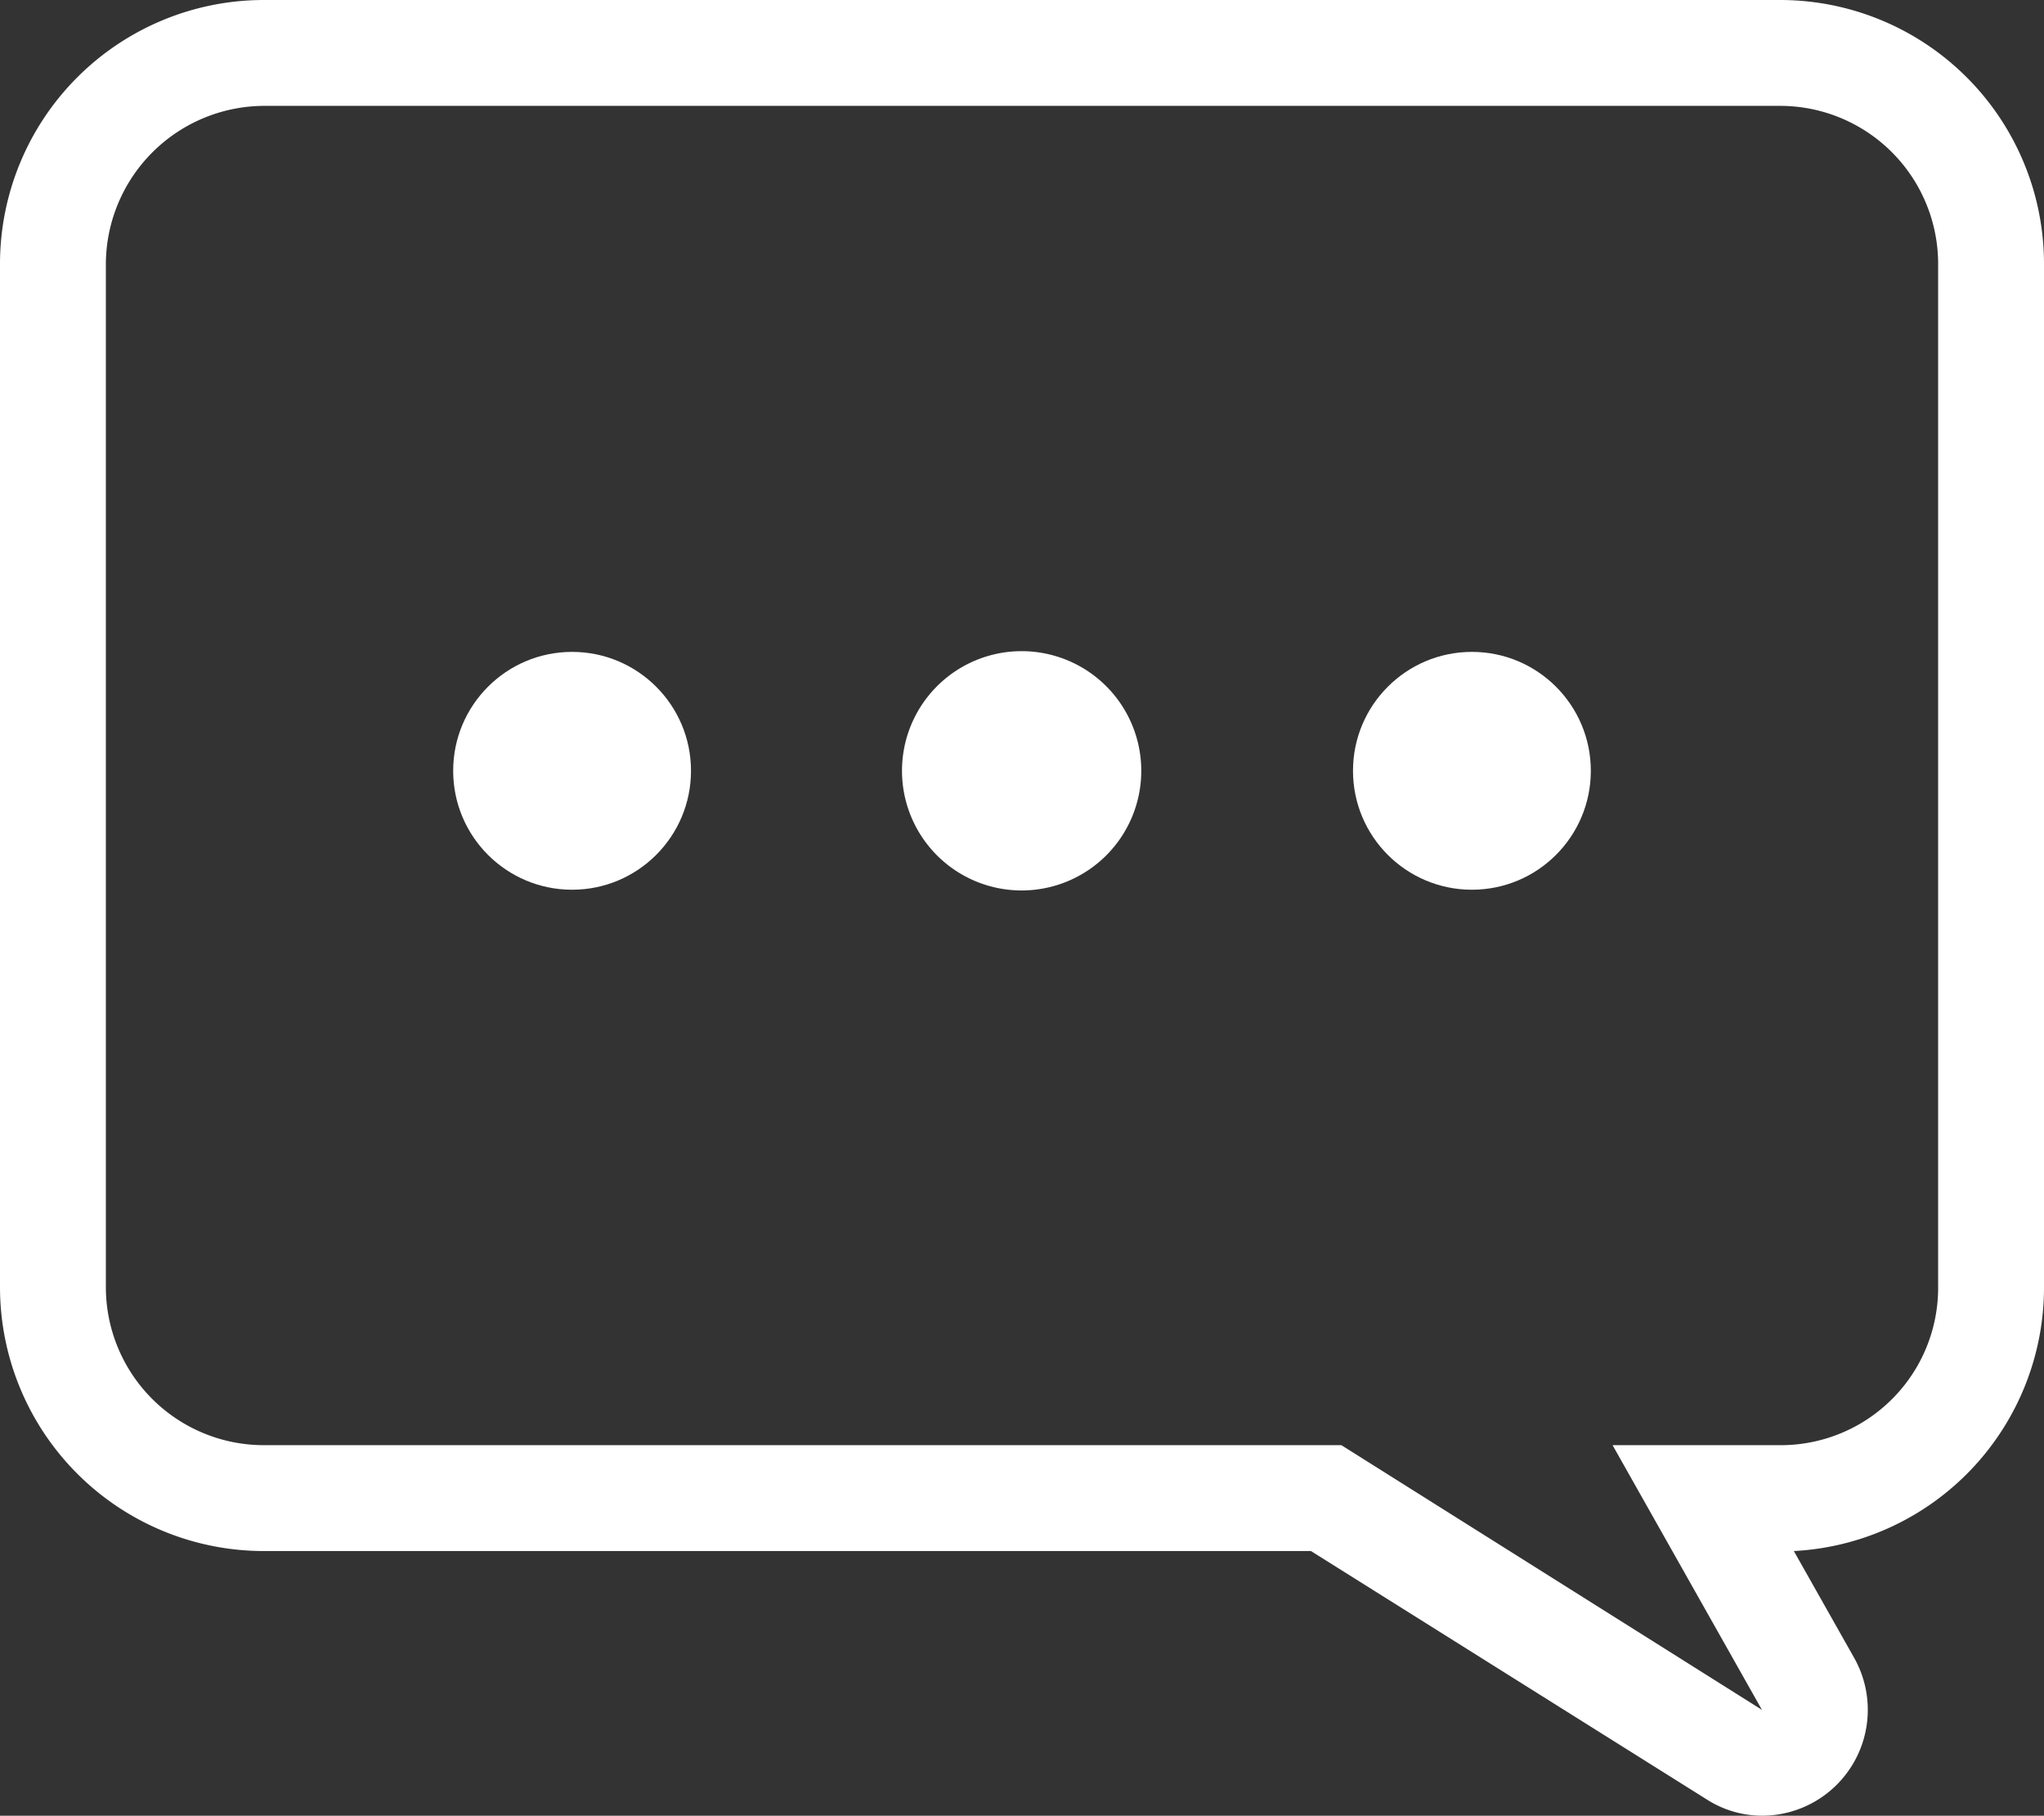 <svg xmlns="http://www.w3.org/2000/svg" viewBox="0 0 28.19 25.04"><rect x="0" y="0" width="28.19" height="25.04" fill="#333333" stroke="none"/><defs><style>.cls-1{fill:#fff;}</style></defs><title>icon_callout_white</title><g id="レイヤー_2" data-name="レイヤー 2"><g id="レイヤー_3" data-name="レイヤー 3"><g id="_01" data-name="01"><path class="cls-1" d="M28.19,17.75V3.64A3.64,3.64,0,0,0,24.55,0H3.64A3.64,3.64,0,0,0,0,3.64V17.75a3.64,3.64,0,0,0,3.64,3.64H18.08l5.45,3.42a1.42,1.42,0,0,0,.77.23,1.46,1.46,0,0,0,1.27-2.18l-.83-1.47A3.64,3.64,0,0,0,28.19,17.75Zm-1.46,0a2.17,2.17,0,0,1-2.18,2.18H22.24l2.06,3.65-5.8-3.65H3.64a2.18,2.18,0,0,1-2.18-2.18V3.64A2.19,2.19,0,0,1,3.64,1.46H24.55a2.18,2.18,0,0,1,2.18,2.18Z"/><circle class="cls-1" cx="20.3" cy="10.63" r="1.64"/><path class="cls-1" d="M14.1,12.28a1.65,1.65,0,1,1,1.64-1.65A1.65,1.65,0,0,1,14.1,12.28Z"/><circle class="cls-1" cx="7.89" cy="10.63" r="1.64"/></g></g></g></svg>